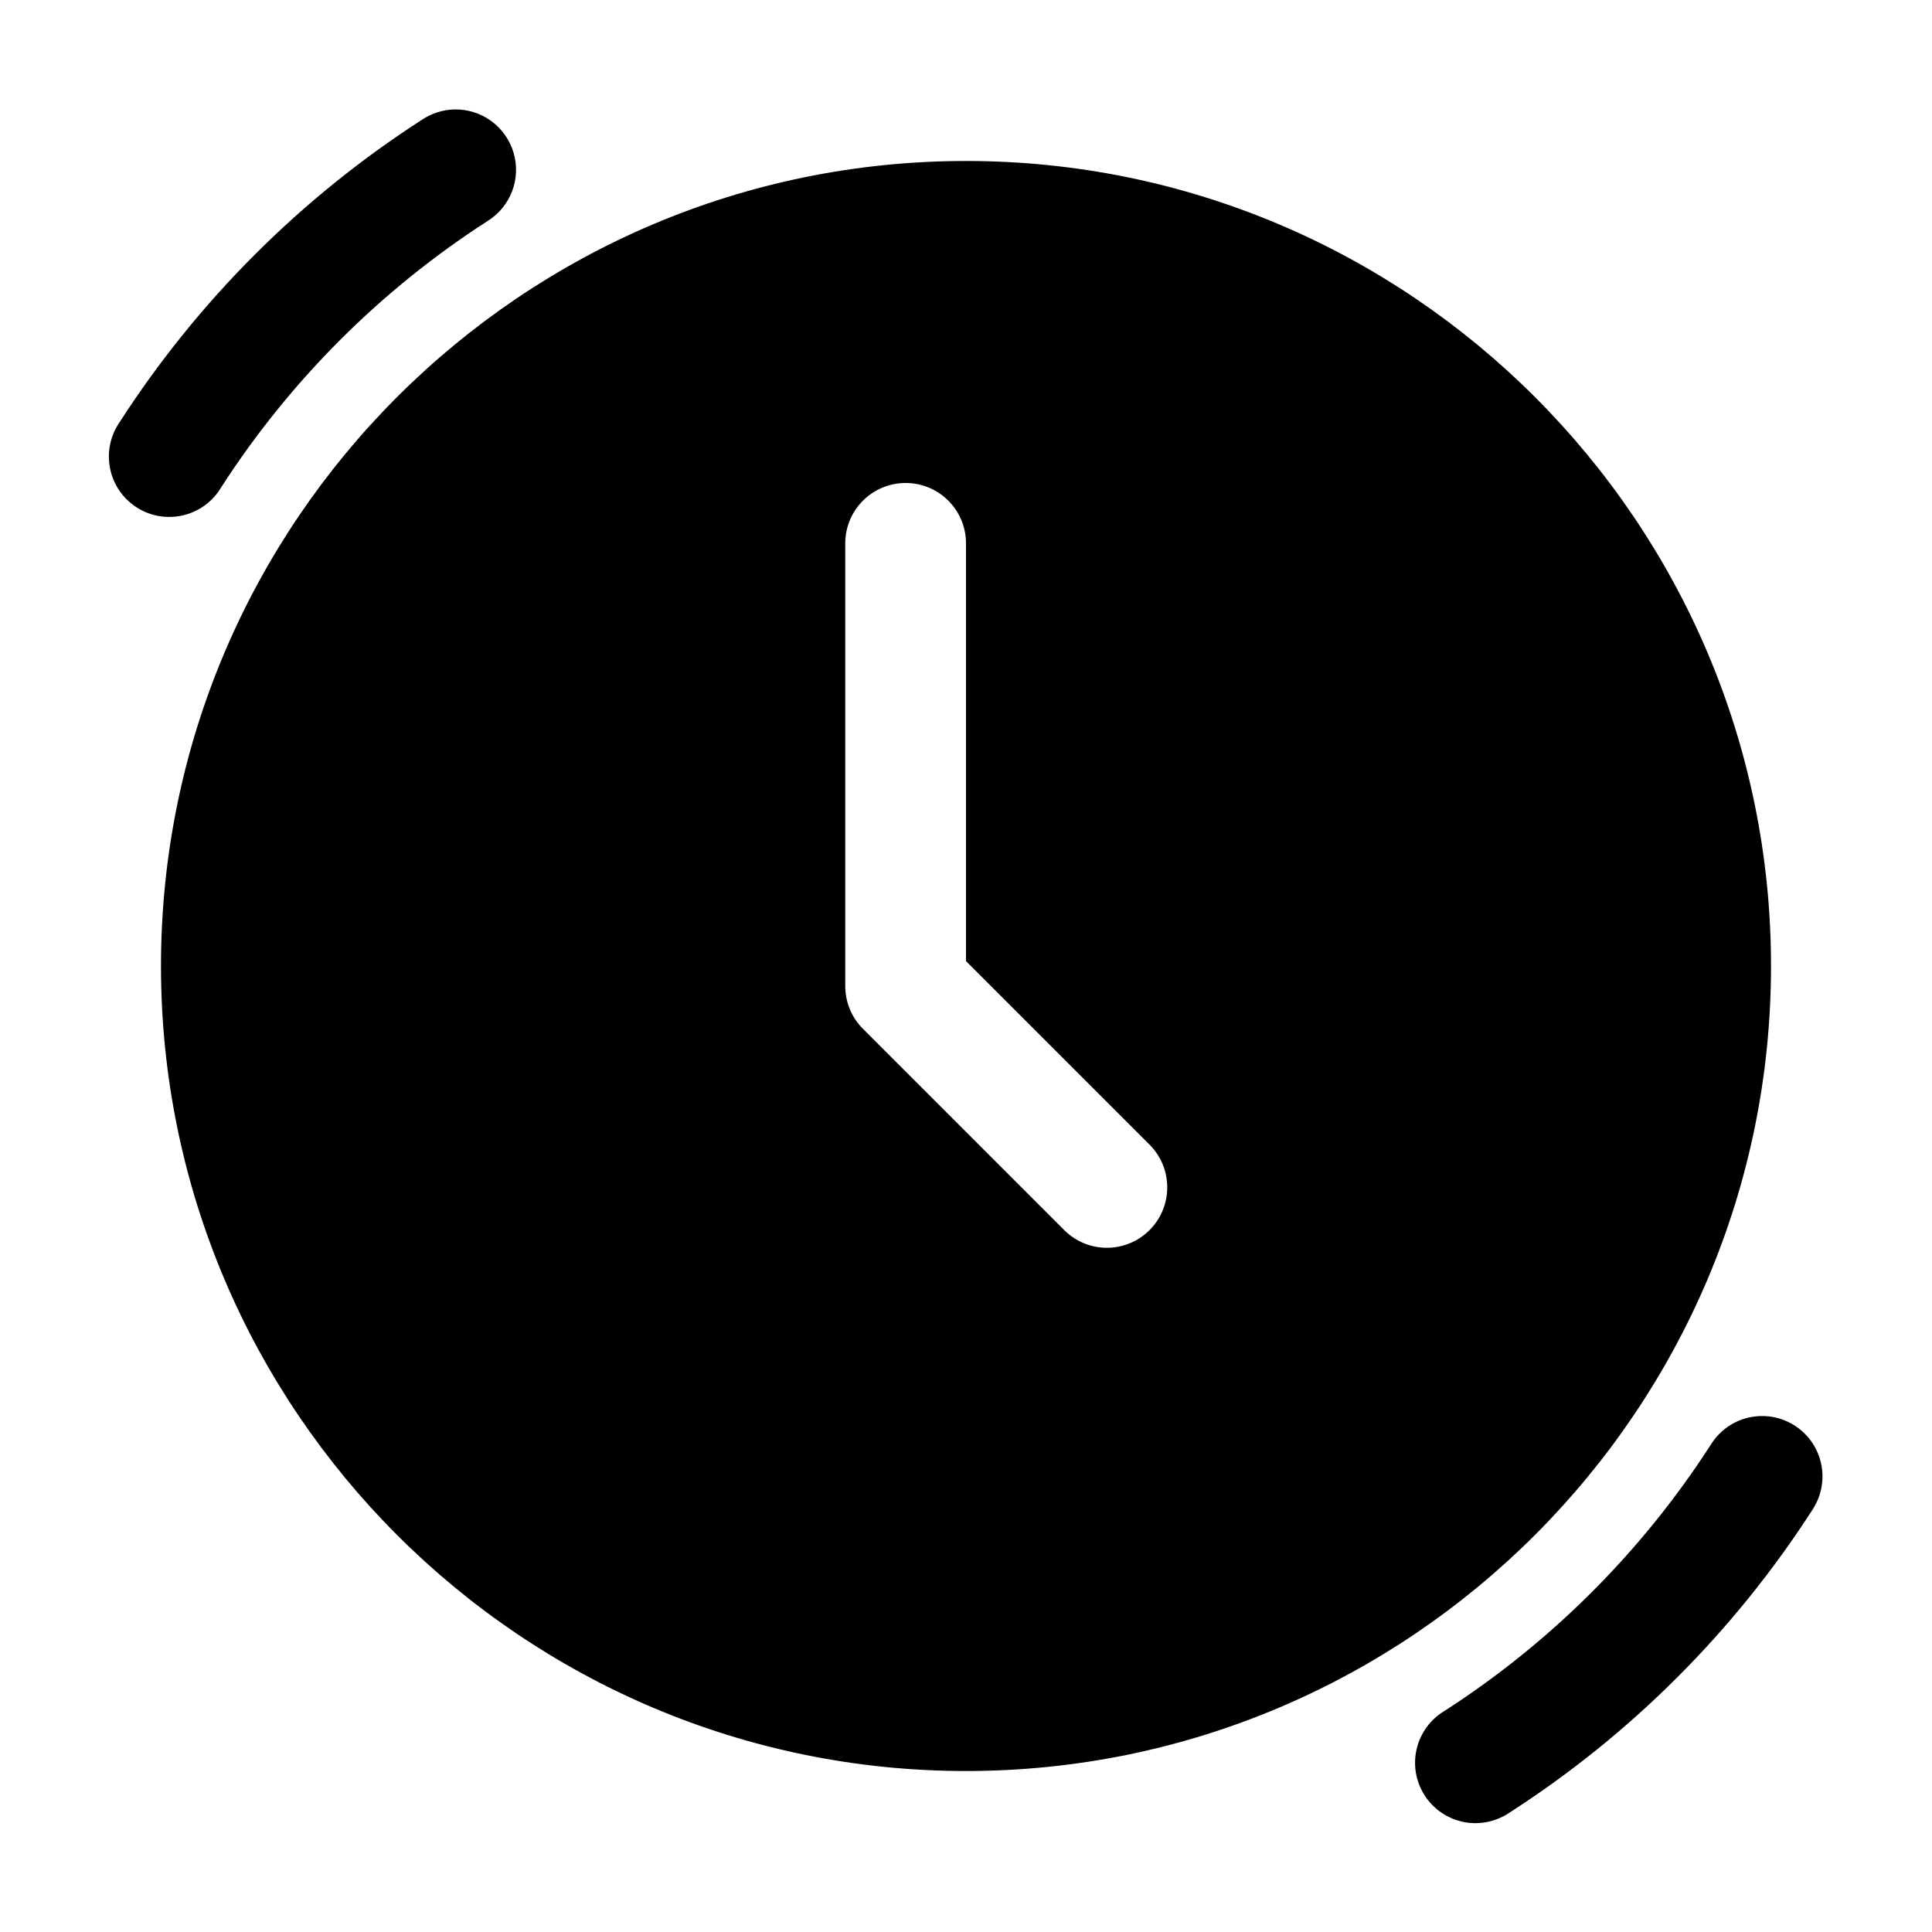 <?xml version="1.0" encoding="UTF-8"?> <svg xmlns="http://www.w3.org/2000/svg" width="34" height="34" viewBox="0 0 34 34" fill="none"> <path d="M8.001 1.926C7.798 1.93 7.6 1.992 7.431 2.104C5.296 3.479 3.479 5.296 2.104 7.431C2.023 7.548 1.967 7.68 1.938 7.82C1.909 7.959 1.909 8.103 1.937 8.243C1.964 8.383 2.02 8.515 2.1 8.633C2.181 8.751 2.284 8.851 2.403 8.928C2.523 9.005 2.657 9.058 2.798 9.082C2.938 9.106 3.082 9.102 3.221 9.069C3.359 9.037 3.49 8.977 3.605 8.893C3.72 8.809 3.817 8.703 3.89 8.58C5.1 6.701 6.701 5.1 8.58 3.89C8.778 3.768 8.929 3.583 9.012 3.366C9.095 3.149 9.104 2.911 9.038 2.688C8.972 2.465 8.835 2.27 8.648 2.132C8.46 1.994 8.233 1.922 8.001 1.926ZM17 2.833C9.189 2.833 2.833 9.189 2.833 17C2.833 24.812 9.189 31.167 17 31.167C24.812 31.167 31.167 24.812 31.167 17C31.167 9.189 24.812 2.833 17 2.833ZM15.938 8.5C16.525 8.5 17 8.975 17 9.563V16.914L20.231 20.145C20.645 20.559 20.645 21.232 20.231 21.647C20.023 21.855 19.751 21.959 19.479 21.959C19.207 21.959 18.936 21.855 18.728 21.647L15.186 18.105C14.987 17.906 14.875 17.636 14.875 17.354V9.563C14.875 8.975 15.351 8.5 15.938 8.5ZM30.966 24.921C30.794 24.928 30.625 24.977 30.476 25.064C30.327 25.151 30.201 25.273 30.11 25.42C28.9 27.299 27.299 28.9 25.42 30.11C25.298 30.183 25.191 30.28 25.107 30.395C25.023 30.51 24.963 30.641 24.931 30.78C24.898 30.918 24.894 31.062 24.918 31.203C24.943 31.343 24.995 31.477 25.072 31.597C25.149 31.717 25.25 31.82 25.367 31.9C25.485 31.98 25.618 32.036 25.757 32.064C25.897 32.092 26.041 32.091 26.181 32.062C26.32 32.033 26.452 31.977 26.57 31.896C28.704 30.522 30.522 28.704 31.896 26.57C32.004 26.406 32.065 26.216 32.072 26.021C32.079 25.825 32.032 25.631 31.936 25.46C31.84 25.29 31.698 25.149 31.527 25.054C31.356 24.958 31.162 24.912 30.966 24.921Z" fill="black"></path> </svg> 